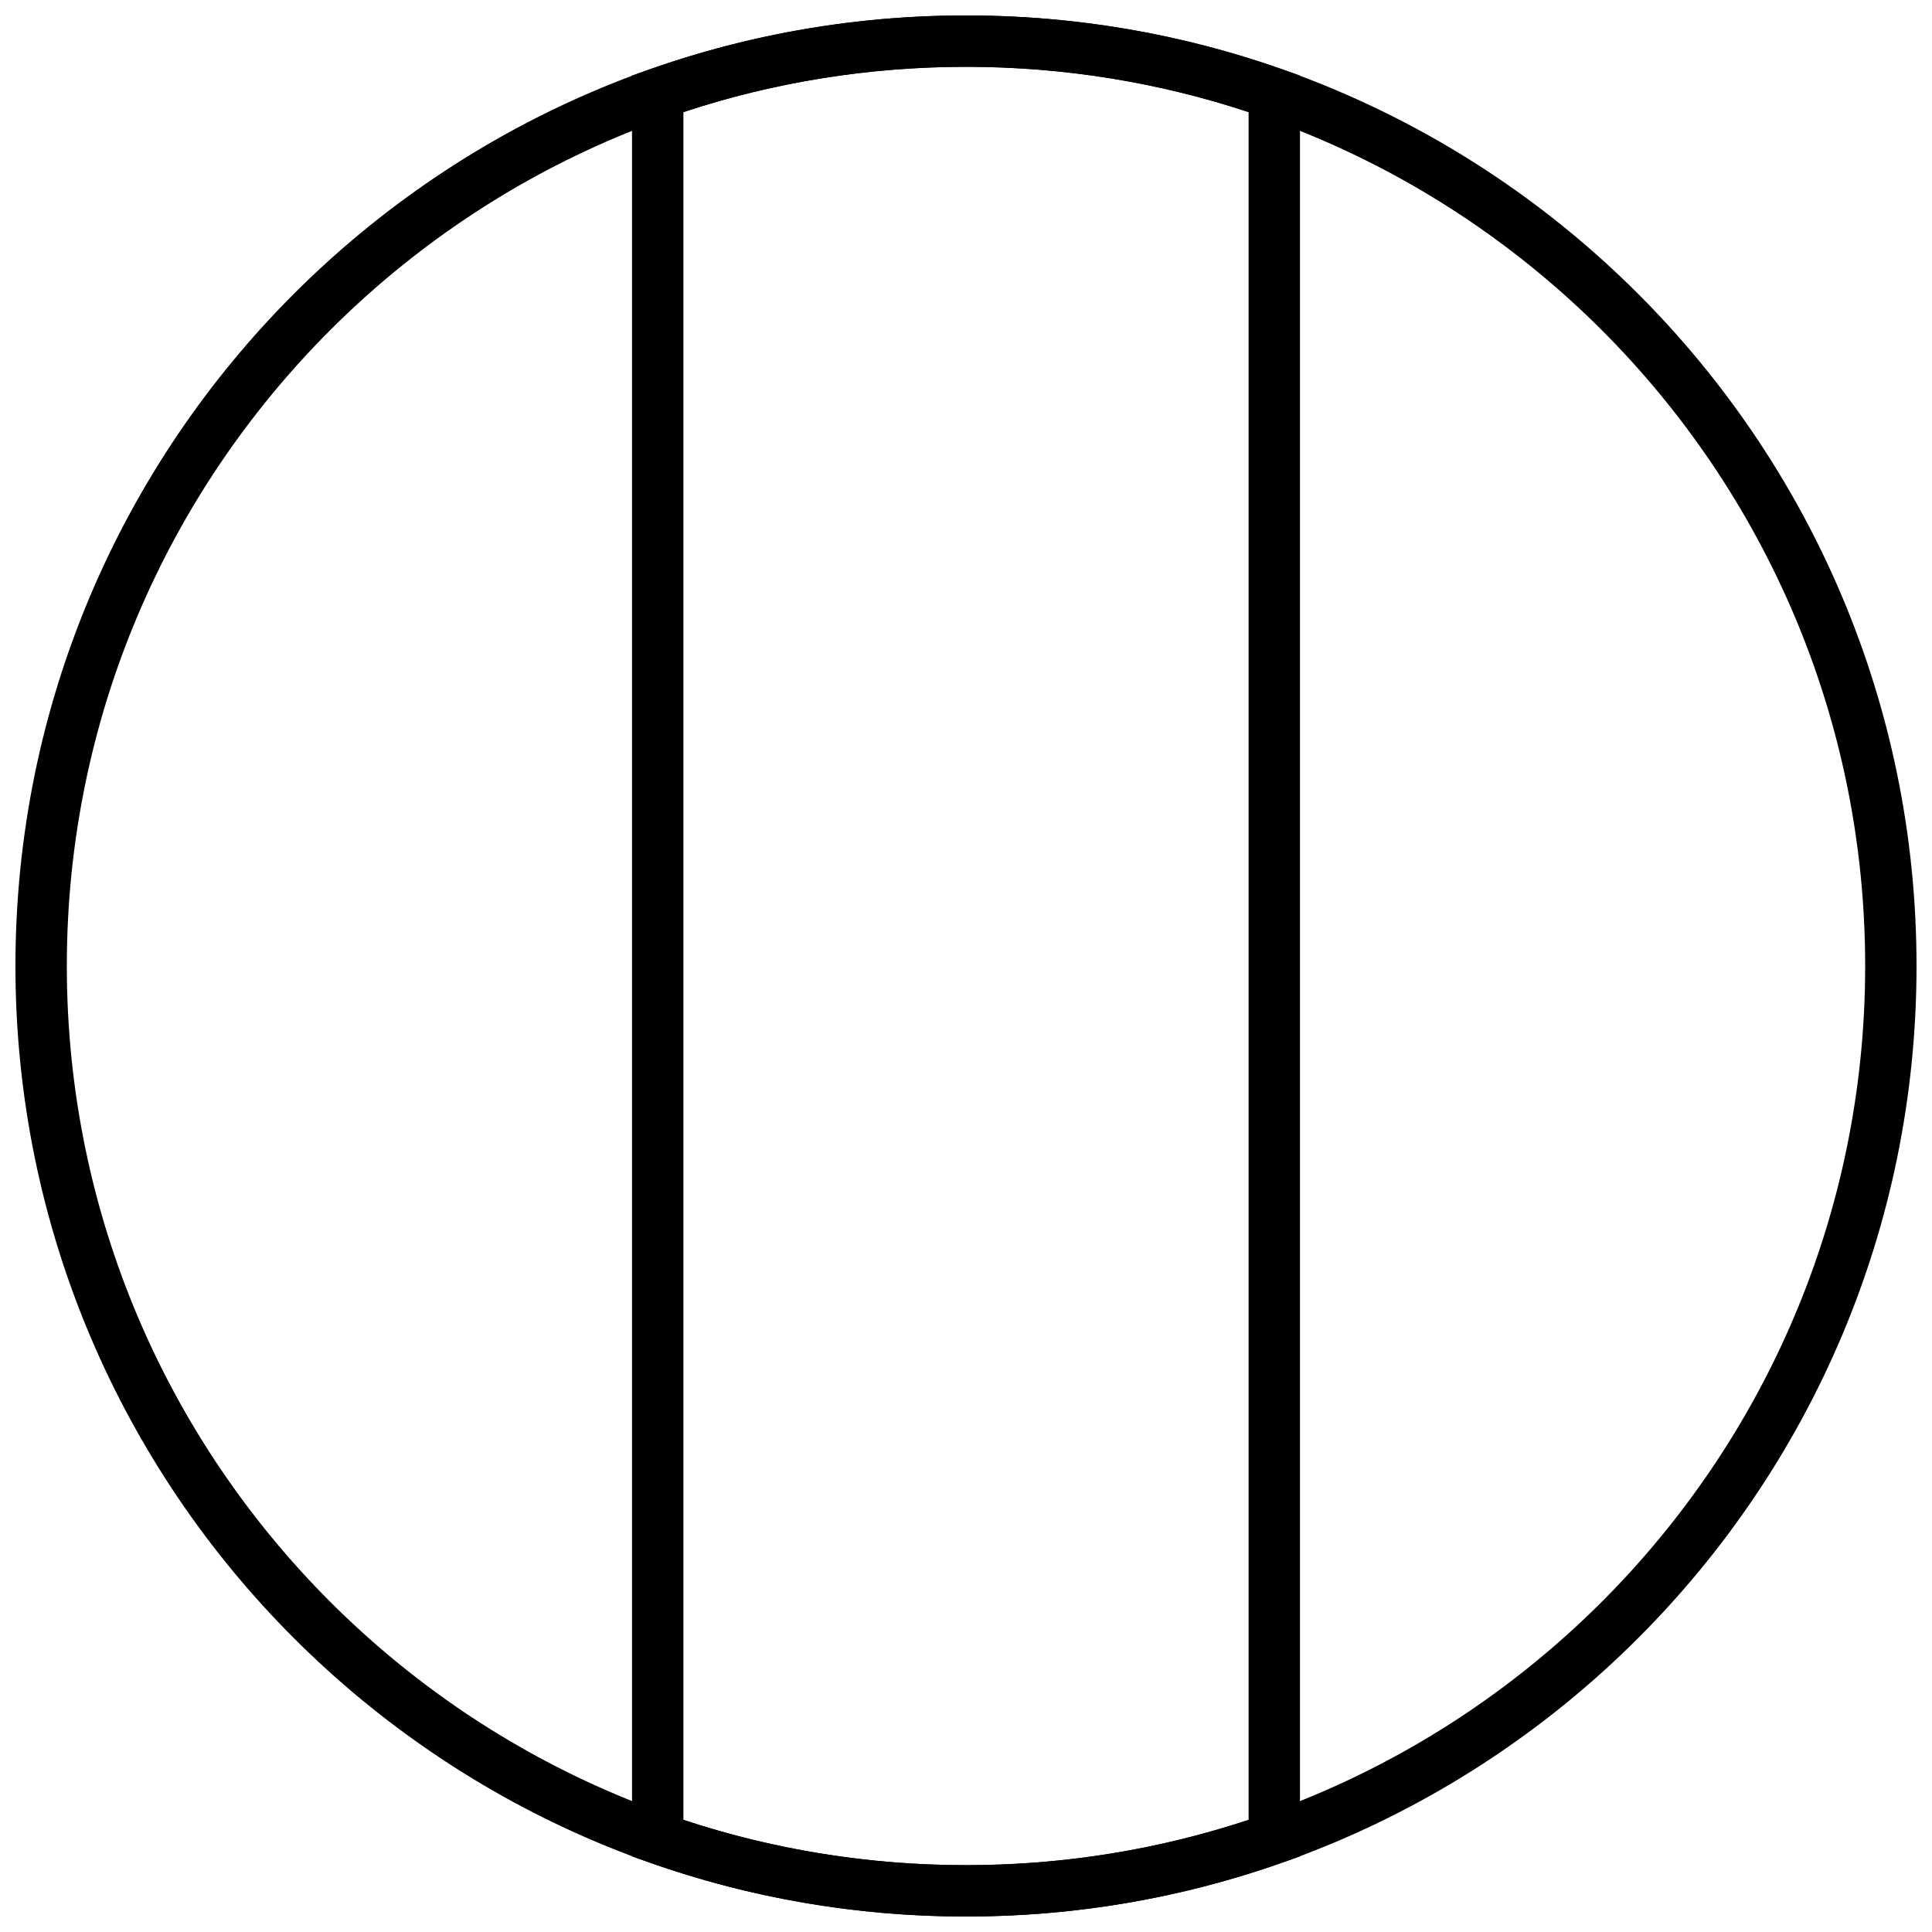 <?xml version="1.0" encoding="UTF-8"?>
<!-- Uploaded to: SVG Repo, www.svgrepo.com, Generator: SVG Repo Mixer Tools -->
<svg width="800px" height="800px" version="1.1" viewBox="144 144 512 512" xmlns="http://www.w3.org/2000/svg">
 <defs>
  <clipPath id="b">
   <path d="m311 148.09h178v503.81h-178z"/>
  </clipPath>
  <clipPath id="a">
   <path d="m148.09 148.09h503.81v503.81h-503.81z"/>
  </clipPath>
 </defs>
 <g>
  <g clip-path="url(#b)">
   <path d="m400 161.71c-25.762 0-50.953 4.086-74.891 12.004v452.57c23.938 7.918 49.129 12.004 74.891 12.004 25.758 0 50.953-4.086 74.891-12.004v-452.57c-23.938-7.918-49.133-12.004-74.891-12.004zm88.504 474.25-4.539 1.602c-26.734 9.449-55.023 14.336-83.965 14.336-28.945 0-57.234-4.887-83.969-14.336l-4.539-1.602v-471.93l4.539-1.605c26.734-9.449 55.023-14.336 83.969-14.336 28.941 0 57.23 4.887 83.965 14.336l4.539 1.605z"/>
  </g>
  <g clip-path="url(#a)">
   <path d="m400 651.9c-139.12 0-251.91-112.78-251.91-251.9 0-139.12 112.78-251.91 251.91-251.91 139.12 0 251.9 112.78 251.9 251.91 0 139.12-112.78 251.9-251.9 251.9zm0-13.617c131.6 0 238.29-106.68 238.29-238.29 0-131.61-106.68-238.29-238.29-238.29-131.61 0-238.29 106.68-238.29 238.29 0 131.6 106.68 238.29 238.29 238.29z"/>
  </g>
 </g>
</svg>
